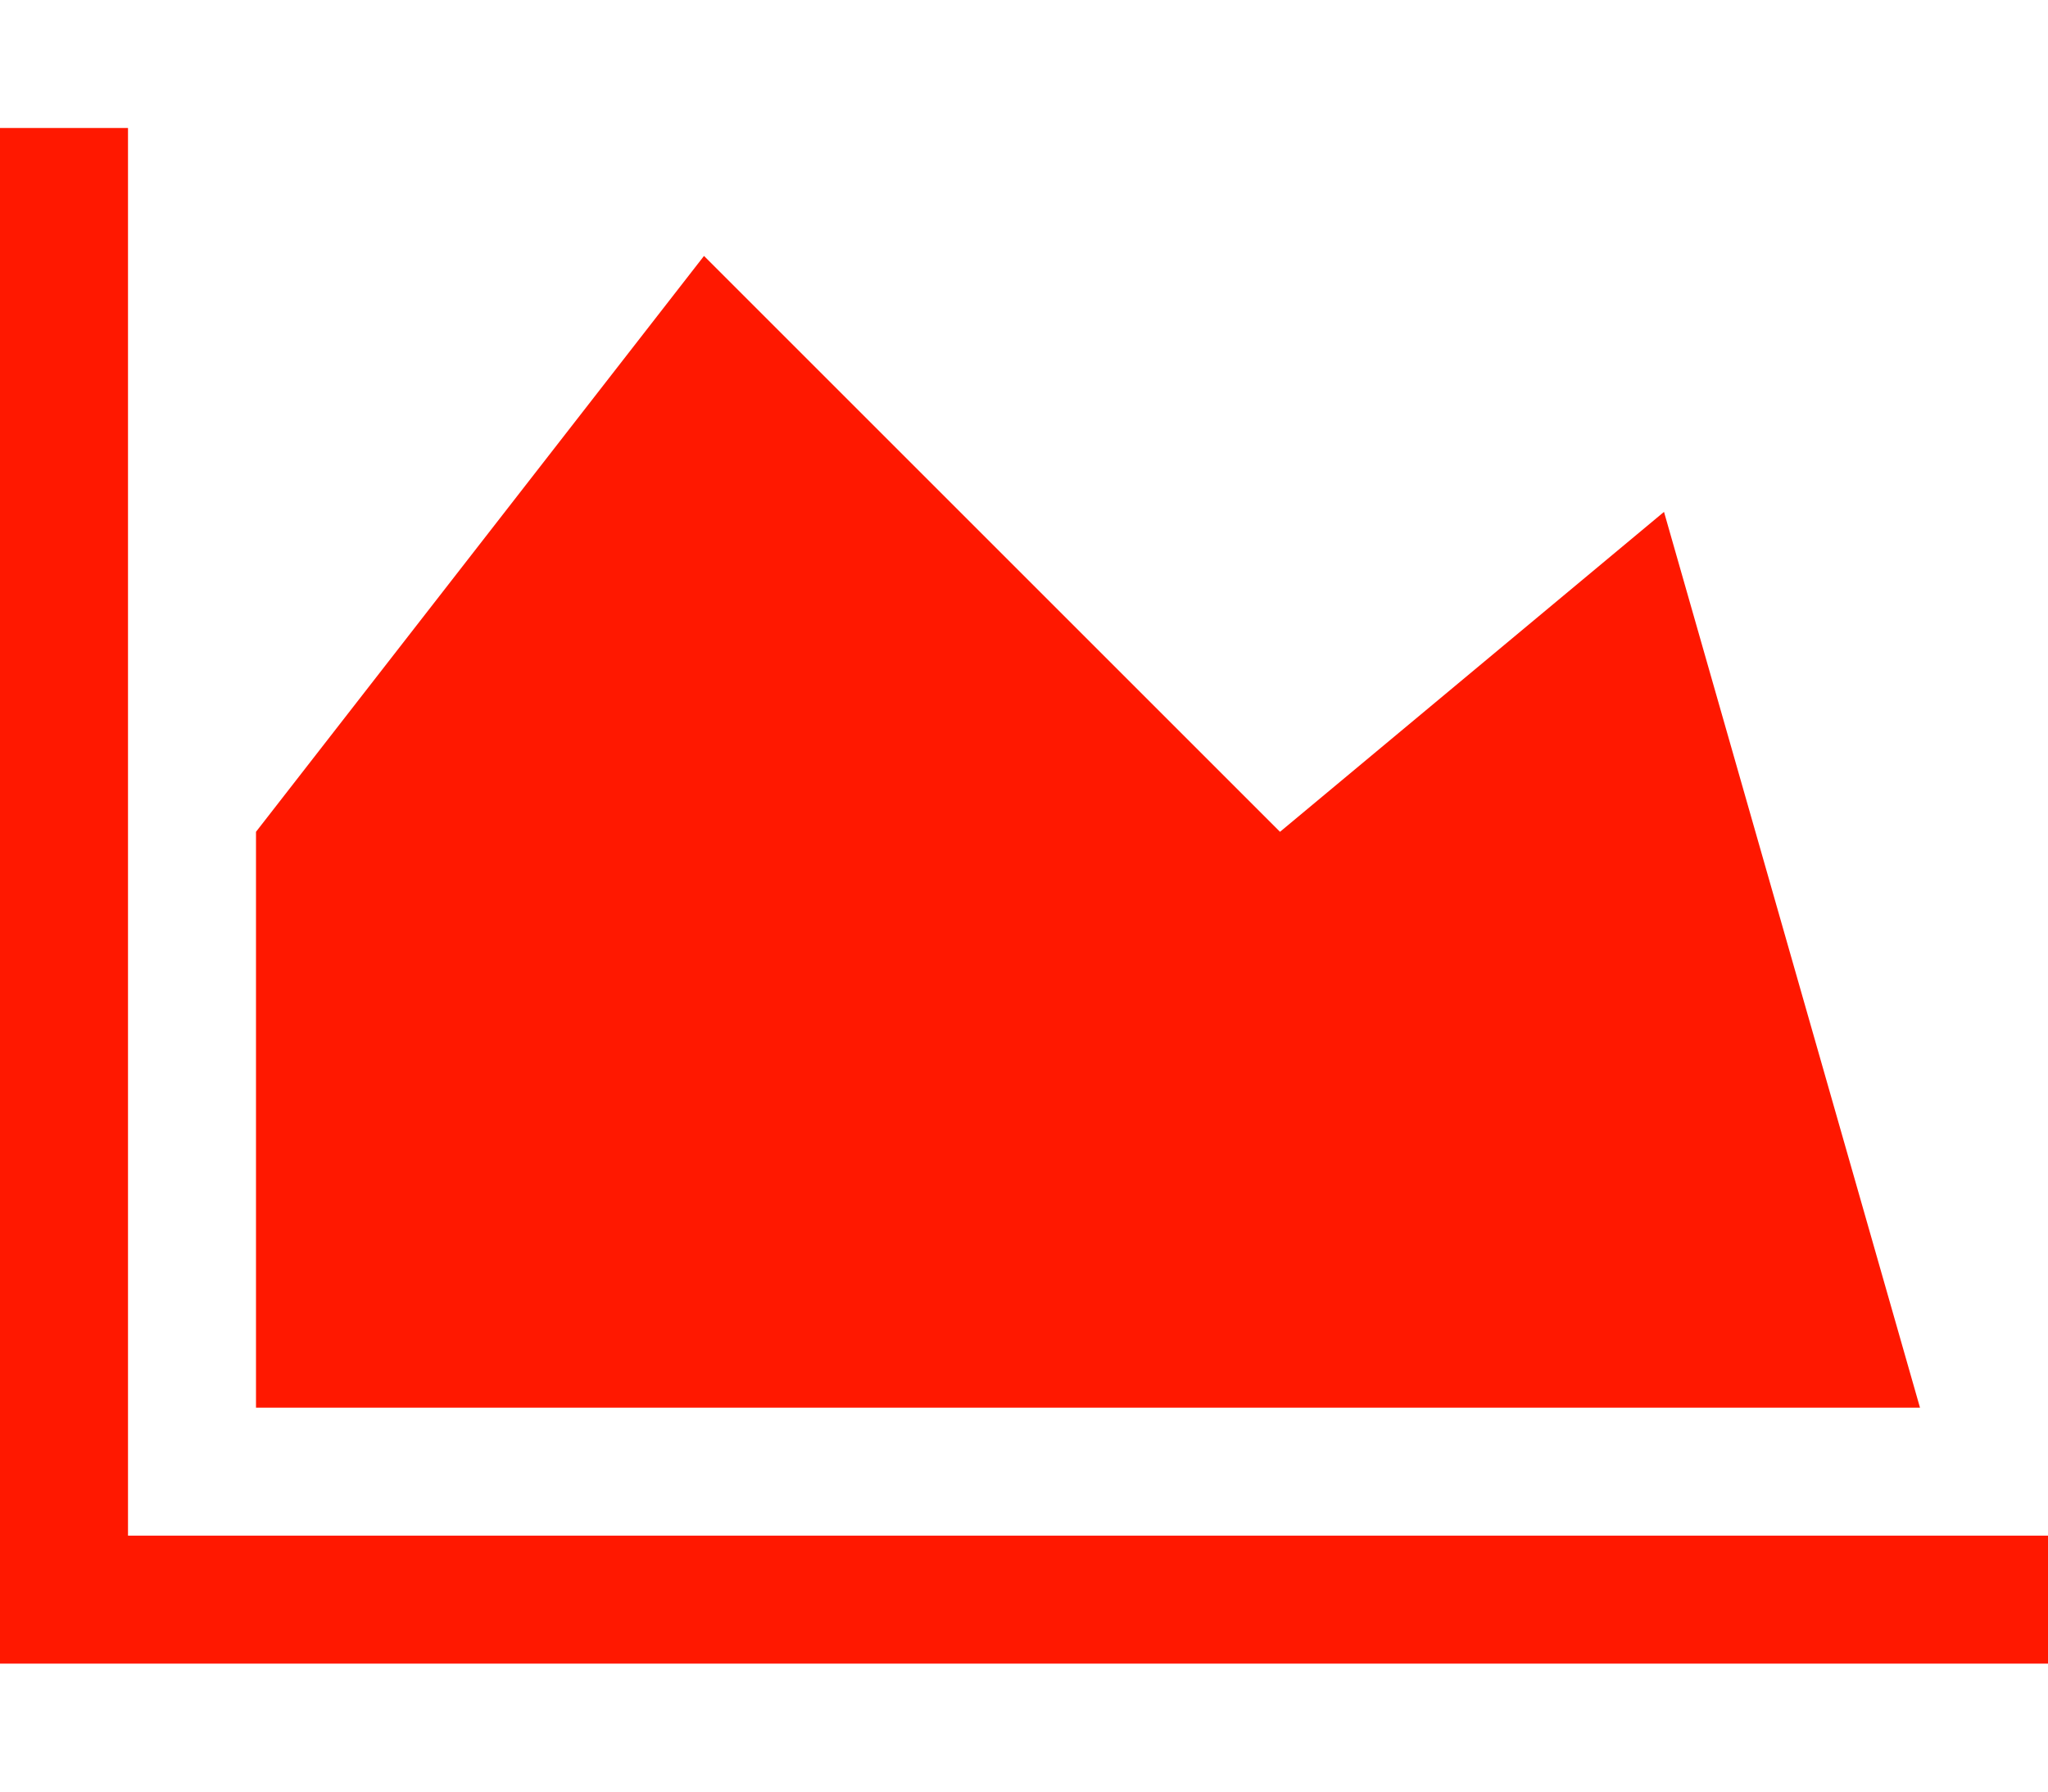 <svg xmlns="http://www.w3.org/2000/svg" width="100%" height="100%" viewBox="0 0 2048 1792"><path fill="#ff1800" d="M2048 1536v128h-2048v-1536h128v1408h1920zM1664 512l256 896h-1664v-576l448-576 576 576z" /></svg>